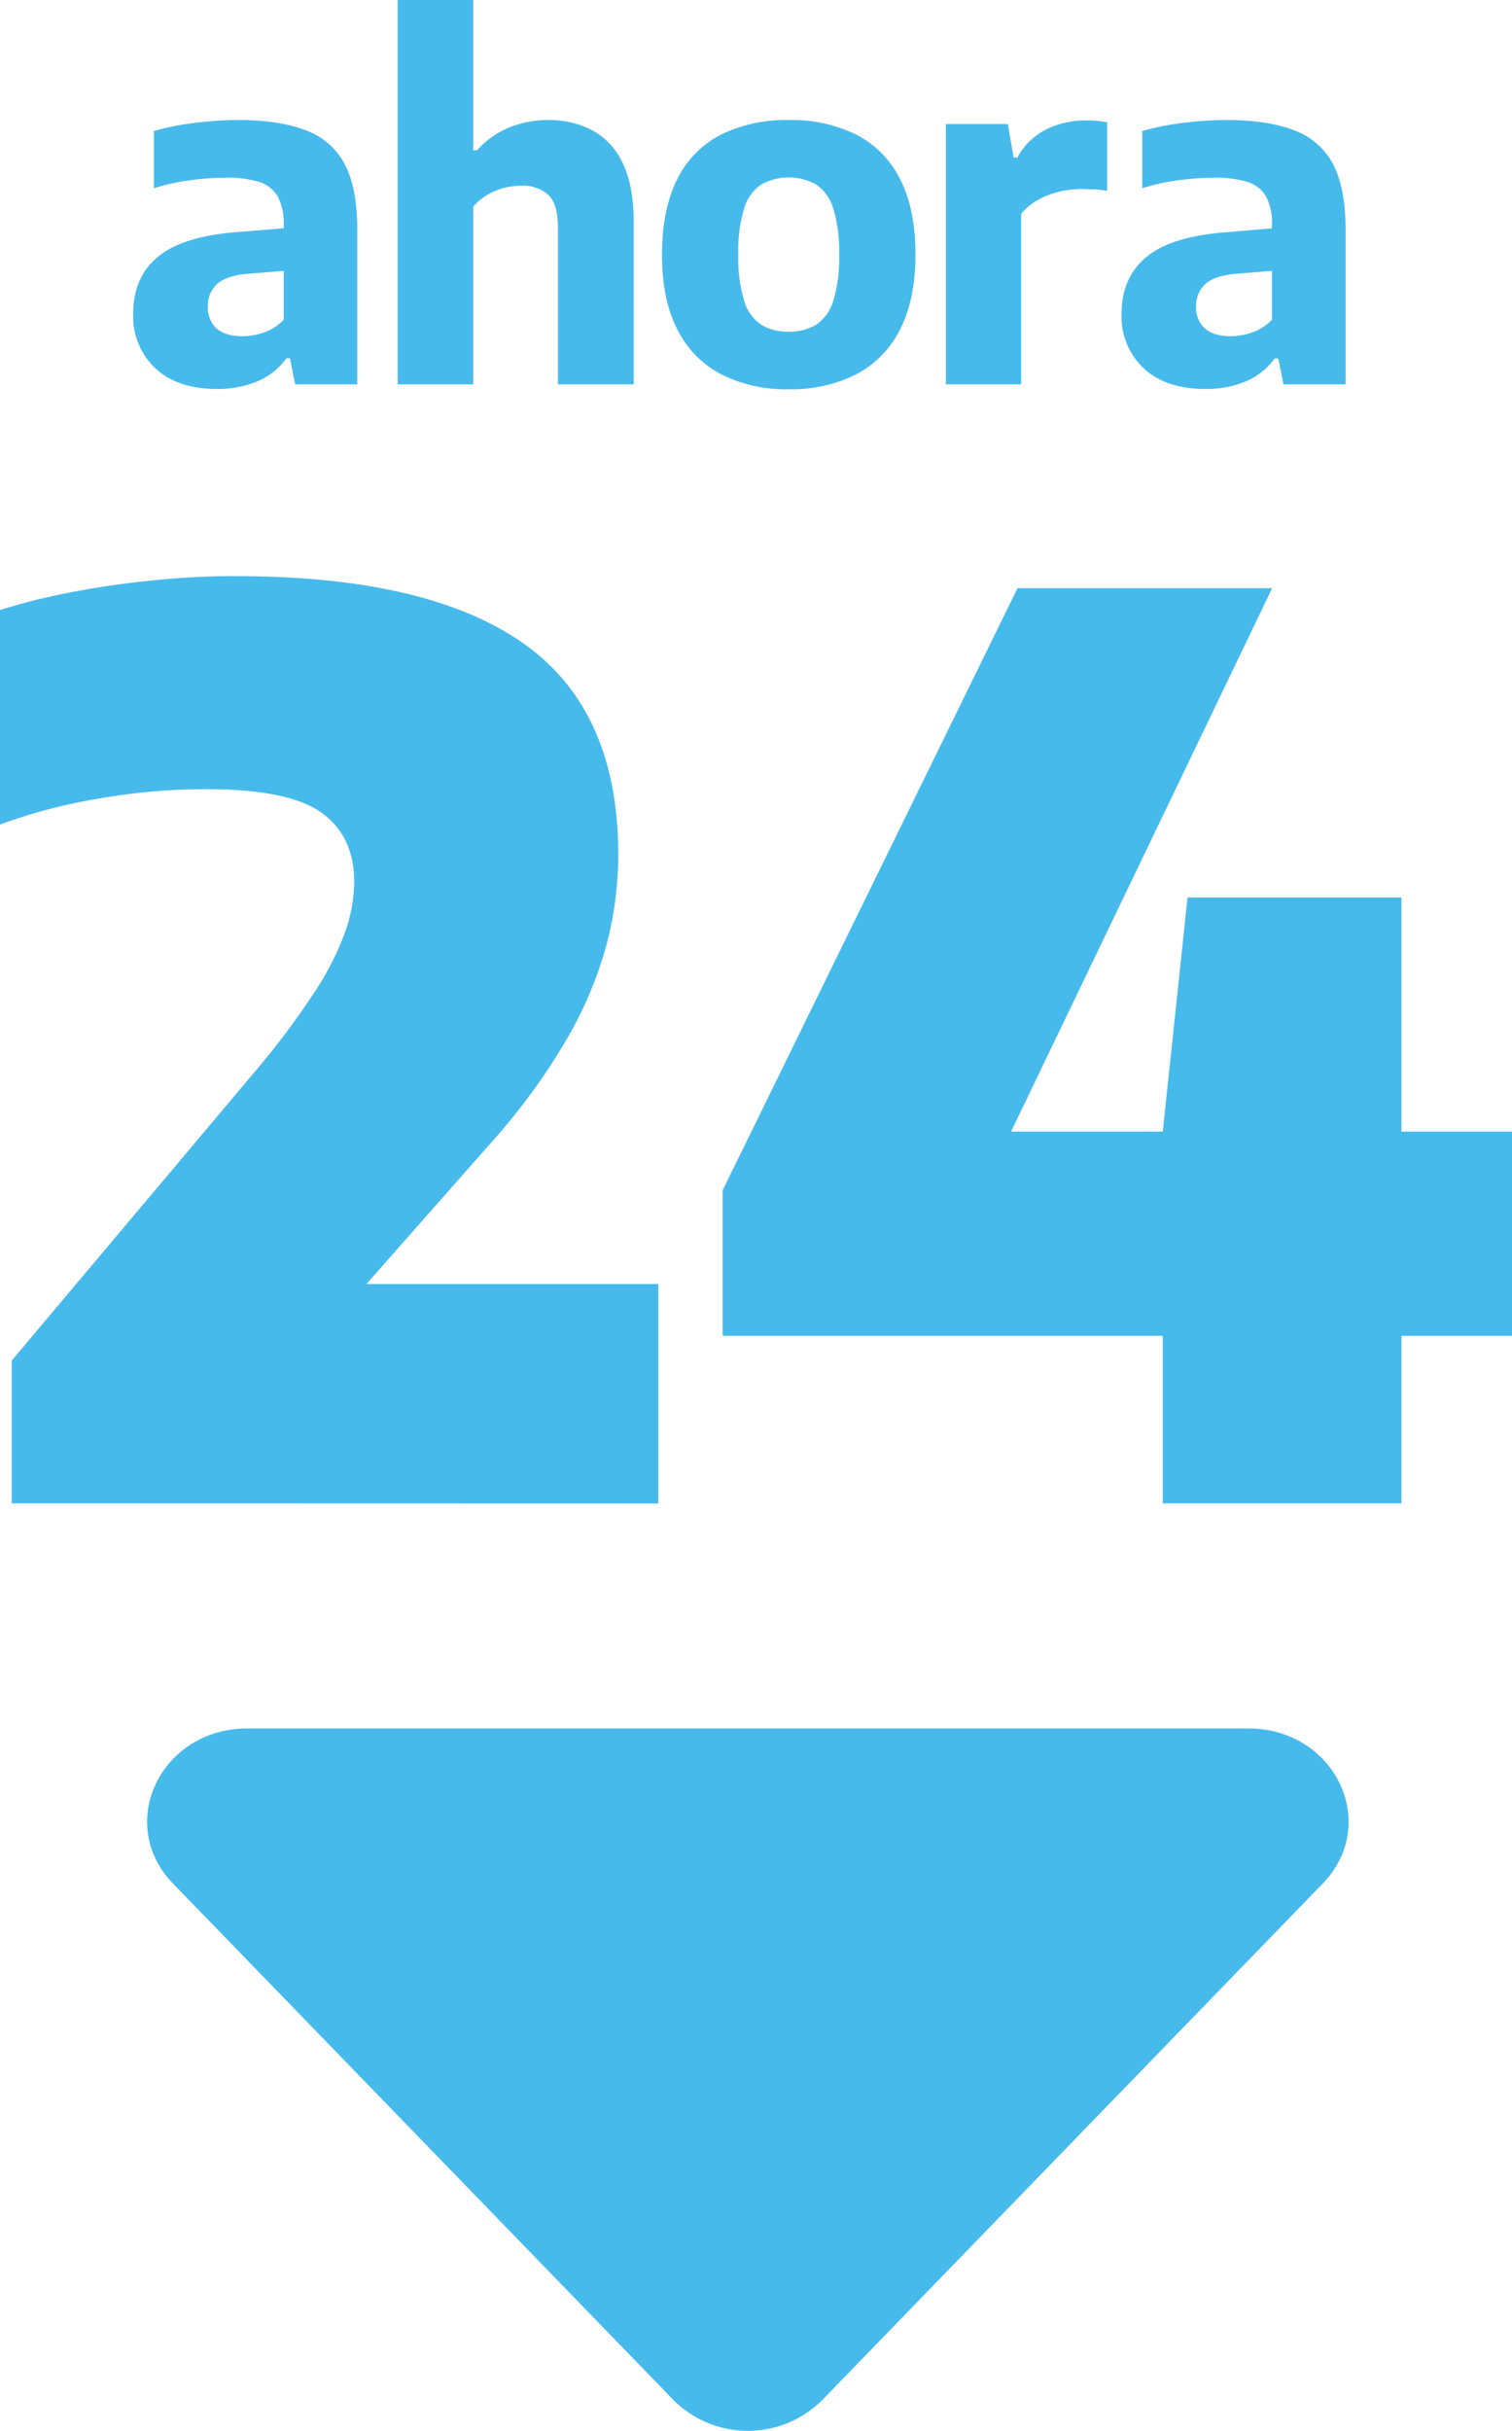 <svg xmlns="http://www.w3.org/2000/svg" viewBox="0 0 365.87 588.15"><defs><style>.a{fill:#47baec}</style></defs><path class="a" d="M52.61 94.12q-9.66 0-15-5a17.17 17.17 0 0 1-5.38-13.15Q32.19 67 38.37 62t20-5.93L71.6 55l2 10.12-13.34 1.1q-5.3.41-7.63 2.41a7 7 0 0 0-2.33 5.53 6.71 6.71 0 0 0 2.13 5.32c1.42 1.24 3.49 1.87 6.21 1.87a16.26 16.26 0 0 0 5.18-.89 12.35 12.35 0 0 0 4.83-3.08v-23a13.76 13.76 0 0 0-1.41-6.79A7.89 7.89 0 0 0 62.65 44a26.73 26.73 0 0 0-8.37-1 64.52 64.52 0 0 0-8.23.61 50.52 50.52 0 0 0-8.8 1.93V31.7a65.68 65.68 0 0 1 10.1-2 85.85 85.85 0 0 1 10.21-.66q10 0 16.42 2.48a17.38 17.38 0 0 1 9.47 8.25q3 5.79 3 15.74V93H71.42l-1.26-6.3h-.87a16.38 16.38 0 0 1-7.19 5.64 25 25 0 0 1-9.49 1.78zM96.22 93V0h18.29v36.36h.92a21.56 21.56 0 0 1 7.6-5.44 24.72 24.72 0 0 1 9.78-1.87 22.31 22.31 0 0 1 10.41 2.42 17.13 17.13 0 0 1 7.39 7.85q2.73 5.45 2.73 14.41V93H135V55c0-3.83-.79-6.47-2.39-7.91a9.27 9.27 0 0 0-6.47-2.16 17.06 17.06 0 0 0-4.2.55 15 15 0 0 0-4.05 1.7 12.88 12.88 0 0 0-3.38 2.82v43zM190.85 94.18a34.73 34.73 0 0 1-16.31-3.6 24.64 24.64 0 0 1-10.61-10.81q-3.74-7.23-3.74-18.1t3.65-18.23a24 24 0 0 1 10.53-10.82 35.36 35.36 0 0 1 16.48-3.57 35.15 35.15 0 0 1 16.49 3.6 24.14 24.14 0 0 1 10.52 10.81q3.66 7.23 3.66 18.1t-3.74 18.18a24.58 24.58 0 0 1-10.62 10.84 34.71 34.71 0 0 1-16.31 3.6zm0-13.93a12.43 12.43 0 0 0 6.59-1.66 10.5 10.5 0 0 0 4.17-5.73 34.35 34.35 0 0 0 1.44-11.13 35.33 35.33 0 0 0-1.44-11.33 10.67 10.67 0 0 0-4.17-5.79 13.75 13.75 0 0 0-13.17 0 10.38 10.38 0 0 0-4.17 5.72 34.59 34.59 0 0 0-1.44 11.19 35.33 35.33 0 0 0 1.44 11.33 10.42 10.42 0 0 0 4.17 5.76 12.39 12.39 0 0 0 6.58 1.64zM228.88 93V30h15l1.38 8.11h.92a16.26 16.26 0 0 1 7-6.81 21.34 21.34 0 0 1 9.6-2.16c1 0 1.88 0 2.76.11a19.2 19.2 0 0 1 2.36.35v16.6a22 22 0 0 0-3.07-.38c-1.1 0-2.14-.08-3.14-.08a23.5 23.5 0 0 0-5.47.66 19.37 19.37 0 0 0-5.12 2 14.45 14.45 0 0 0-4 3.31V93zM291.76 94.12q-9.66 0-15-5a17.17 17.17 0 0 1-5.38-13.15q0-8.91 6.18-13.92t20-5.93L310.74 55l2 10.12-13.35 1.1q-5.3.41-7.62 2.41a7 7 0 0 0-2.33 5.53 6.71 6.71 0 0 0 2.13 5.32c1.42 1.24 3.49 1.87 6.21 1.87a16.26 16.26 0 0 0 5.18-.89 12.5 12.5 0 0 0 4.83-3.08v-23a13.76 13.76 0 0 0-1.41-6.79A7.89 7.89 0 0 0 301.8 44a26.73 26.73 0 0 0-8.37-1 64.52 64.52 0 0 0-8.23.61 50.52 50.52 0 0 0-8.8 1.93V31.7a65.68 65.68 0 0 1 10.1-2 85.85 85.85 0 0 1 10.21-.66q10 0 16.42 2.48a17.38 17.38 0 0 1 9.47 8.25q3 5.79 3 15.74V93h-15.03l-1.26-6.27h-.87a16.44 16.44 0 0 1-7.19 5.64 25 25 0 0 1-9.49 1.75zM2.84 363.73v-34.55l59.68-70.9A194.16 194.16 0 0 0 76.14 240a69.94 69.94 0 0 0 7.32-14.36 37.17 37.17 0 0 0 2.25-12.27q0-11.06-7.93-16.75t-28-5.68a151.06 151.06 0 0 0-26.55 2.39A131.89 131.89 0 0 0 0 199.49v-51.9a149.25 149.25 0 0 1 16.68-4.19q9.8-1.93 20.49-3t20-1q46.22 0 69.33 16.16t23.11 51.3a86 86 0 0 1-2.84 21.69 94.93 94.93 0 0 1-9.5 22.66 153.24 153.24 0 0 1-18 24.76l-44.72 50.7-.9-16h85.65v53.1zM174.86 323.2V288l71.35-145.68h61.62l-70 145.68-6.58-14.21h134.62v49.41zm106.5 40.53v-89.9l6-56.69h51.75v146.59zM163 580.71l-121.14-125c-14-14.46-3-37.51 18-37.51h242.22c20.95 0 32 23 18 37.51l-121.14 125a25.45 25.45 0 0 1-35.94 0z"/></svg>
